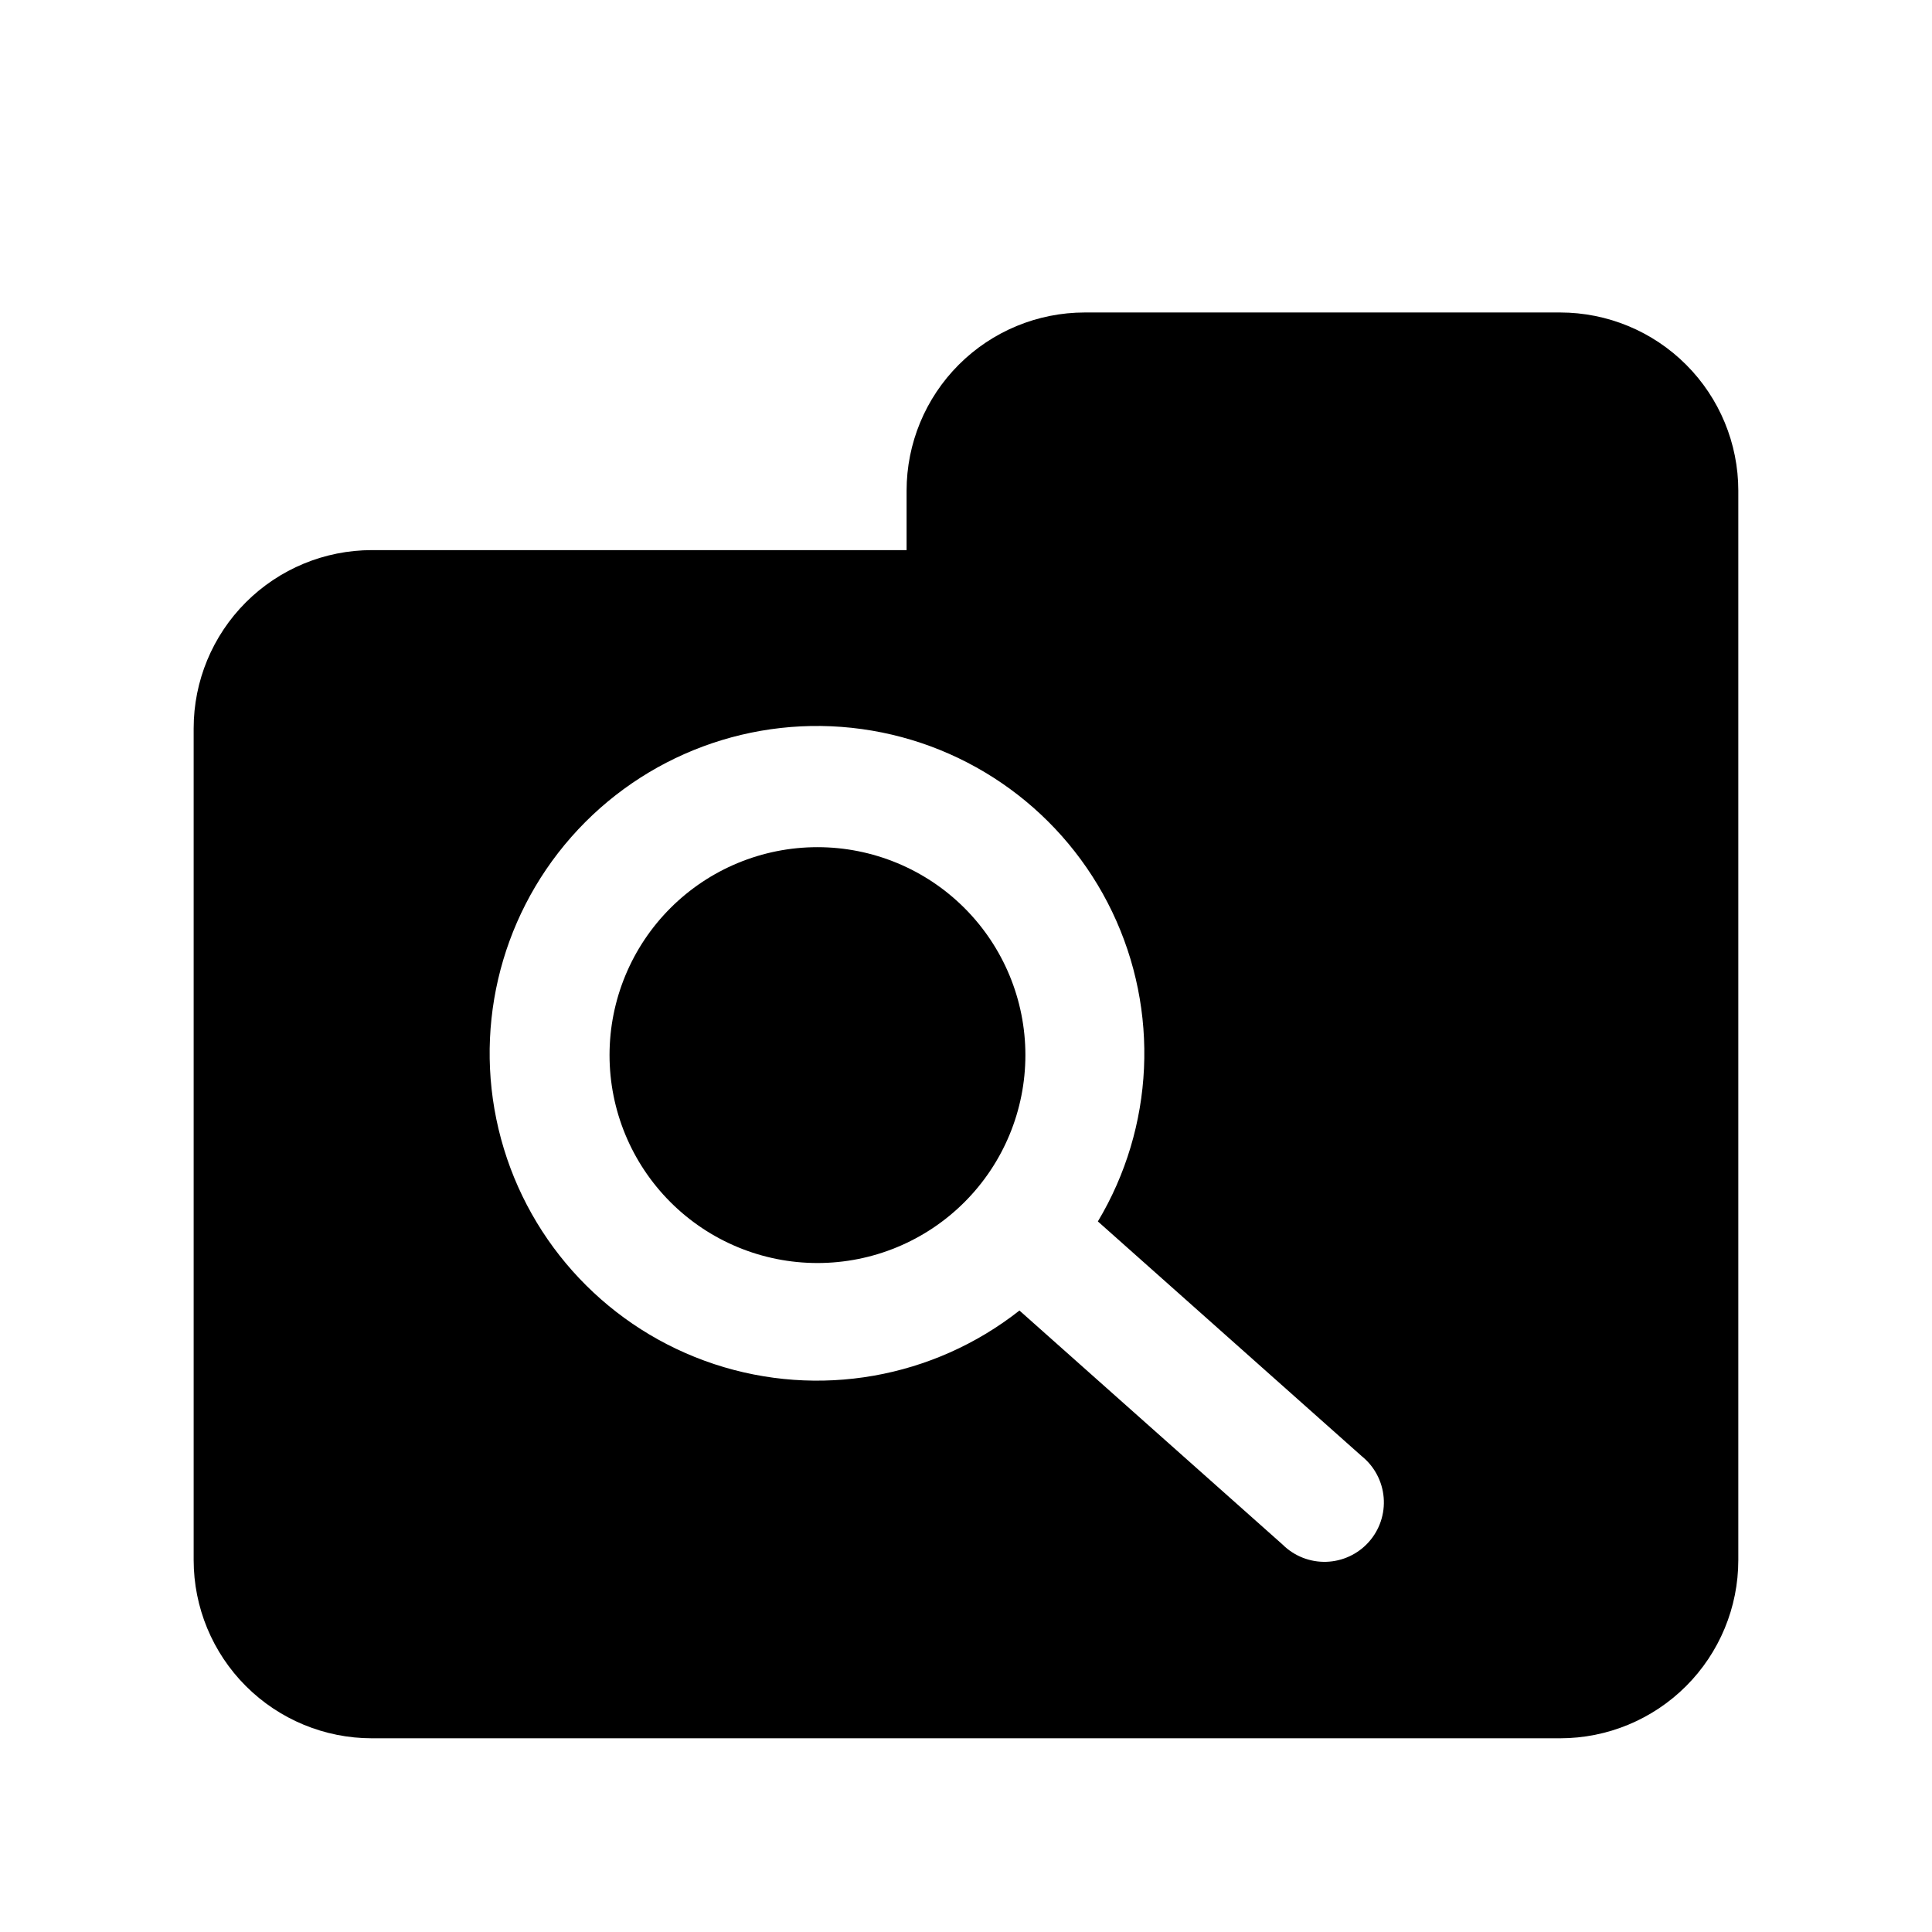 <?xml version="1.0" encoding="UTF-8"?>
<!-- Uploaded to: ICON Repo, www.svgrepo.com, Generator: ICON Repo Mixer Tools -->
<svg fill="#000000" width="800px" height="800px" version="1.1" viewBox="144 144 512 512" xmlns="http://www.w3.org/2000/svg">
 <path d="m415.74 423.61c0 14.617-5.805 28.633-16.141 38.965-10.332 10.336-24.348 16.141-38.965 16.141-14.613 0-28.629-5.805-38.961-16.141-10.336-10.332-16.141-24.348-16.141-38.965 0-14.613 5.805-28.629 16.141-38.965 10.332-10.332 24.348-16.137 38.961-16.137 14.617 0 28.633 5.805 38.965 16.137 10.336 10.336 16.141 24.352 16.141 38.965zm188.93-149.57v283.39c0 12.527-4.977 24.543-13.836 33.398-8.855 8.859-20.871 13.836-33.398 13.836h-314.88c-12.527 0-24.539-4.977-33.398-13.836-8.859-8.855-13.836-20.871-13.836-33.398v-220.41c0-12.527 4.977-24.543 13.836-33.398 8.859-8.859 20.871-13.836 33.398-13.836h141.7v-15.742c0-12.527 4.977-24.543 13.836-33.398 8.855-8.859 20.871-13.836 33.398-13.836h125.95-0.004c12.527 0 24.543 4.977 33.398 13.836 8.859 8.855 13.836 20.871 13.836 33.398zm-99.816 255.84-69.906-62.188c14.953-24.984 16.375-55.805 3.789-82.059-12.59-26.254-37.508-44.441-66.352-48.426-28.844-3.988-57.762 6.766-76.996 28.621-19.234 21.859-26.223 51.91-18.602 80.012 7.617 28.102 28.828 50.508 56.469 59.656 27.645 9.148 58.031 3.816 80.91-14.191l69.746 62.031c3.066 3.043 7.25 4.691 11.566 4.559 4.316-0.133 8.391-2.031 11.266-5.254 2.875-3.219 4.301-7.481 3.945-11.785-0.359-4.305-2.469-8.273-5.836-10.977z"/>
</svg>